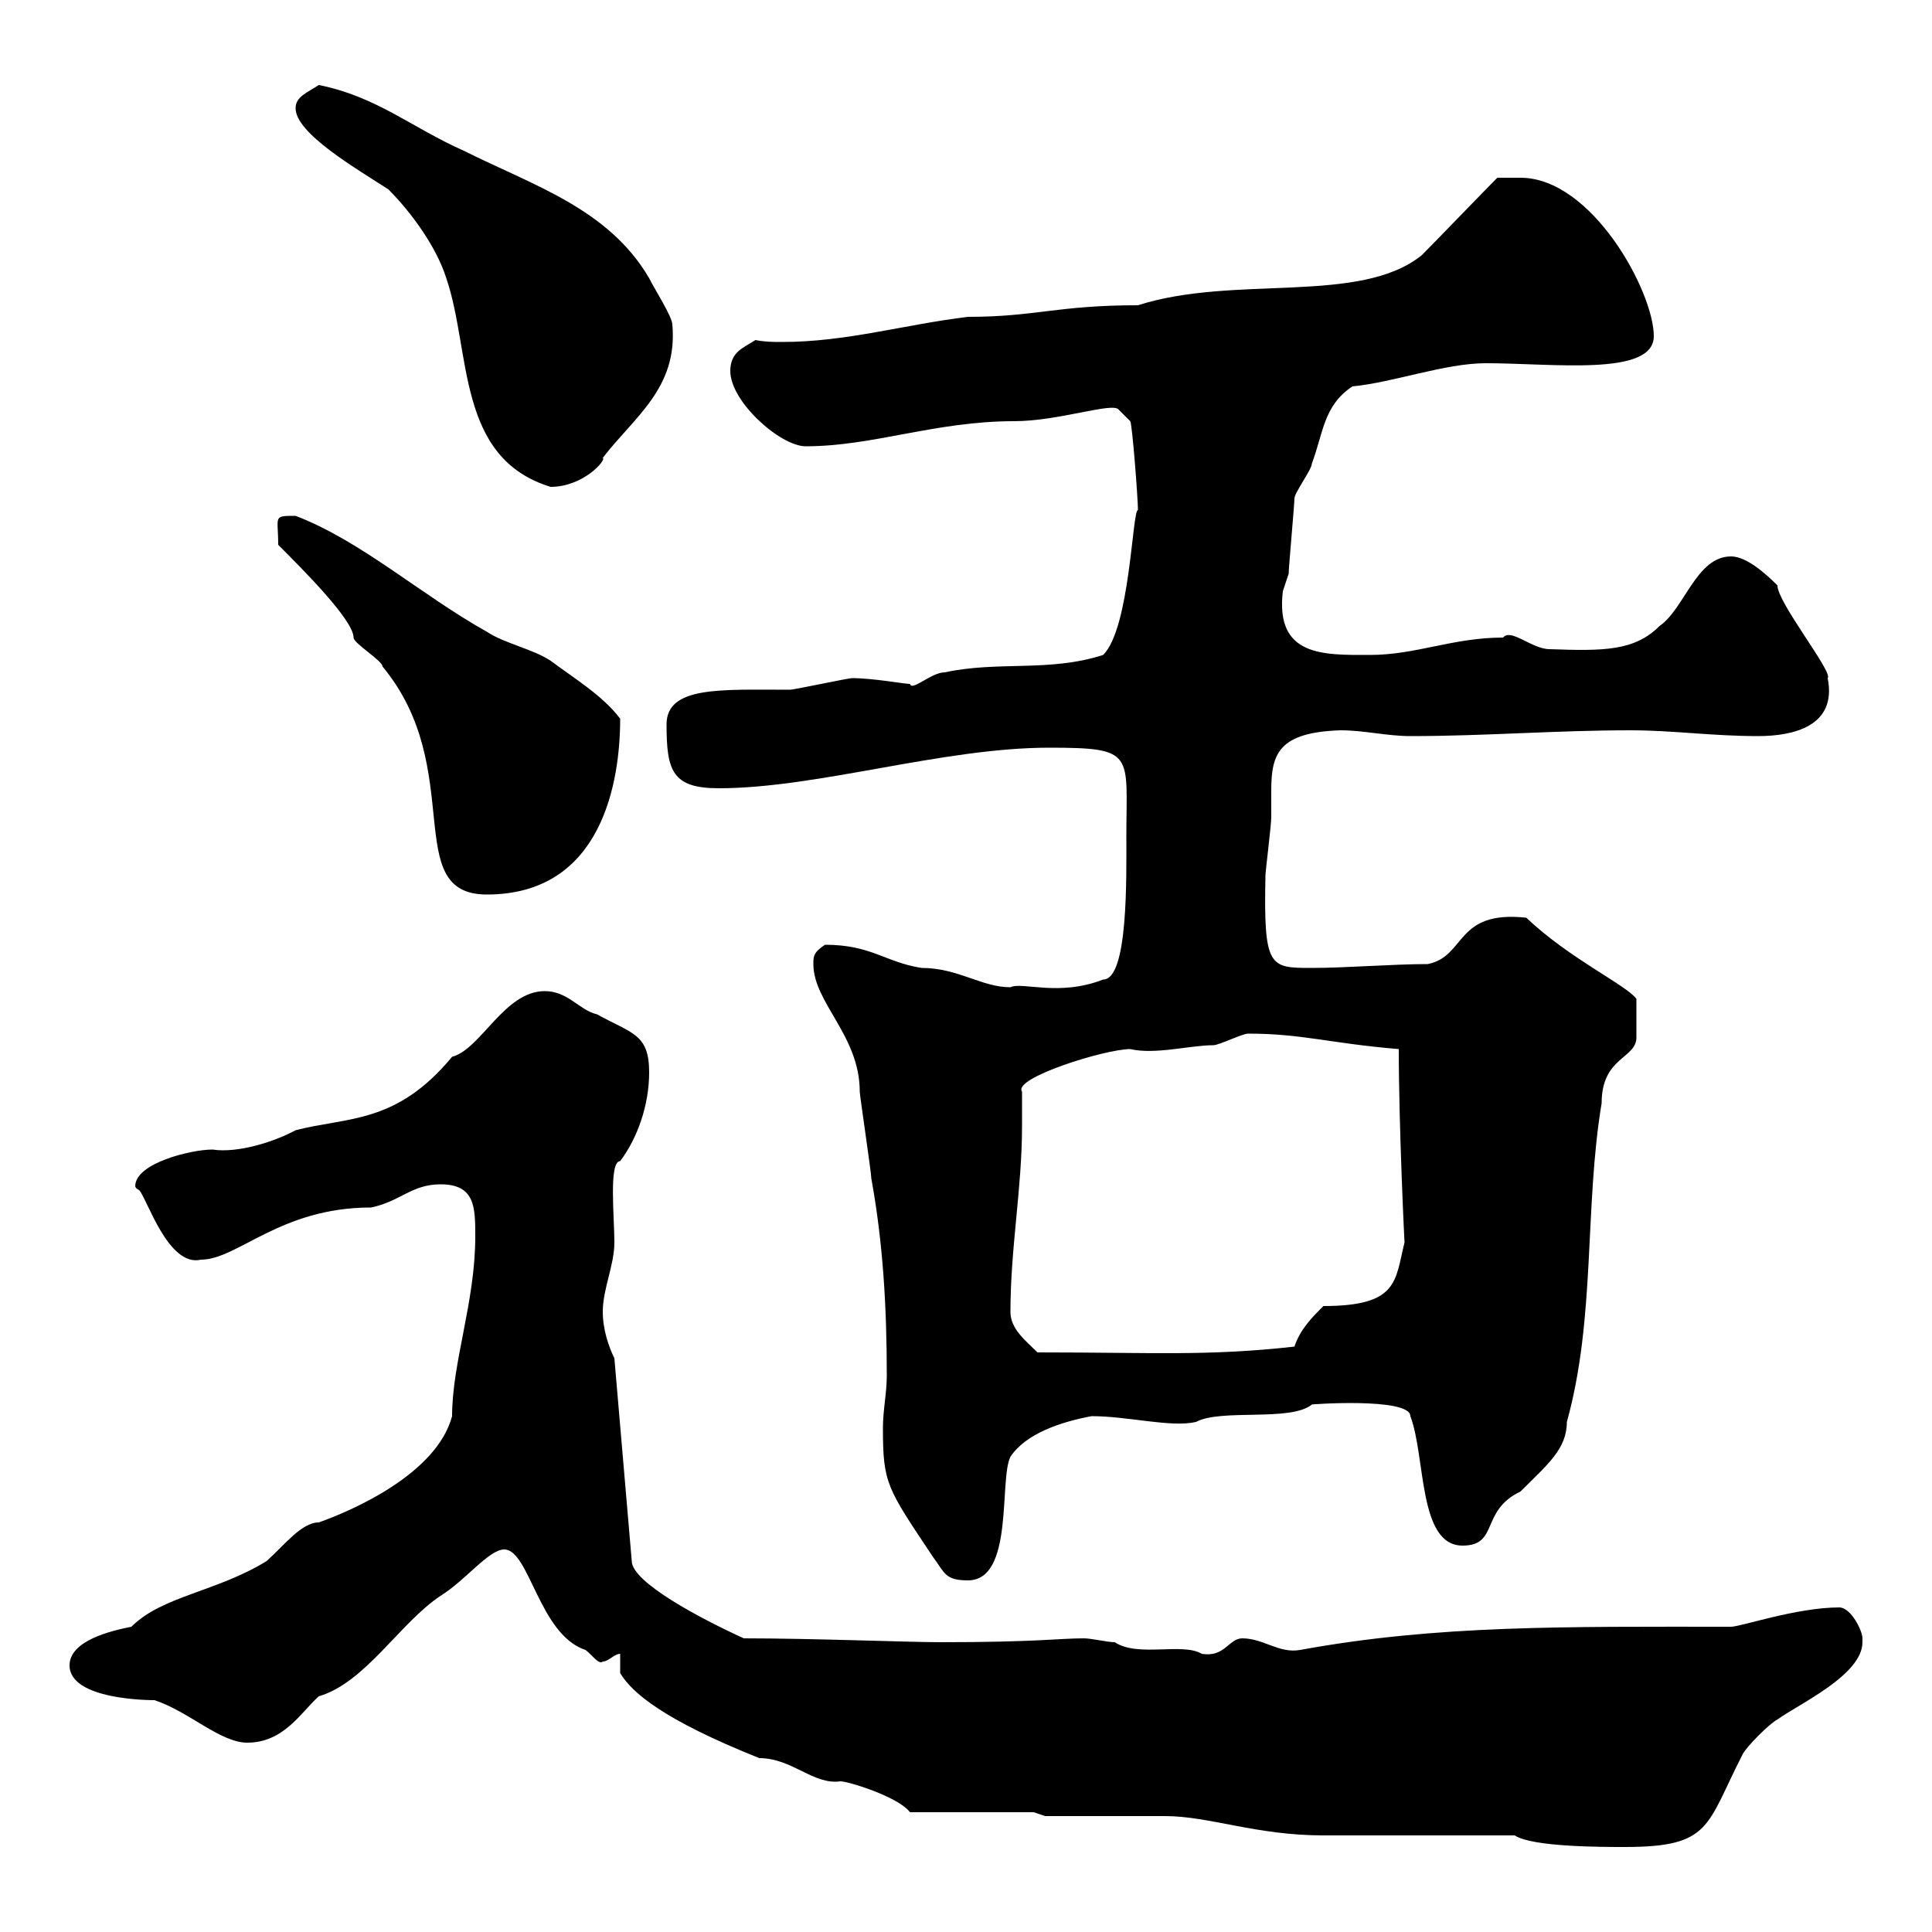 <svg xmlns="http://www.w3.org/2000/svg" xmlns:xlink="http://www.w3.org/1999/xlink" width="300" height="300"><path d="M235.20 285C237.90 286.80 248.70 286.80 252.30 286.80C265.80 286.80 264.90 283.50 270.60 272.40C271.20 271.20 274.80 267.60 276 267C279.30 264.60 289.20 260.10 289.20 255C289.20 254.70 289.20 254.70 289.20 254.40C289.20 253.20 287.40 249.60 285.60 249.60C279 249.60 270.30 252.60 268.80 252.60C243 252.60 223.20 252.30 201.90 256.20C198.60 256.80 196.20 254.40 192.90 254.40C190.80 254.40 190.20 257.40 186.60 256.80C183.60 255 176.70 257.40 173.10 255C171.90 255 169.50 254.40 168.30 254.40C164.40 254.40 161.10 255 146.10 255C141 255 126.30 254.40 115.50 254.40C108.90 251.40 98.10 245.70 98.10 242.40L95.40 210.90C94.50 209.10 93.60 206.40 93.60 203.70C93.60 200.10 95.40 196.50 95.40 192.90C95.40 189 94.50 180.30 96.30 180.30C99 176.70 100.80 171.60 100.80 166.50C100.80 160.50 98.10 160.50 92.70 157.50C90 156.90 88.20 153.90 84.60 153.90C78.30 153.90 74.70 162.90 70.20 164.10C61.50 174.60 54 173.40 45.90 175.50C42.60 177.30 36.90 179.10 33 178.50C29.70 178.50 21 180.60 21 184.20C21 184.20 21 184.50 21.60 184.80C22.80 186 26.10 196.80 31.20 195.60C36.90 195.60 43.50 187.50 57.60 187.50C62.10 186.60 63.90 183.90 68.40 183.90C73.80 183.90 73.80 187.50 73.80 192C73.80 202.20 70.20 211.50 70.20 219.90C67.80 228.90 54.60 234.60 49.50 236.40C46.80 236.40 44.10 240 41.40 242.40C33.60 247.20 25.20 247.80 20.40 252.60C17.40 253.20 10.80 254.70 10.80 258.60C10.80 264 23.40 264 24 264C29.40 265.80 34.20 270.60 38.40 270.60C44.10 270.60 46.80 265.80 49.50 263.40C56.70 261.30 62.10 252 68.40 247.80C72.30 245.40 75.90 240.60 78.30 240.60C82.20 240.60 83.70 253.80 90.90 256.20C91.80 256.80 93 258.60 93.60 258C94.50 258 95.40 256.80 96.30 256.80L96.30 259.80C98.10 262.80 102.90 267 117.90 273C123 273 126.30 277.20 130.50 276.60C131.70 276.60 139.50 279 141.30 281.40L160.50 281.40L162.30 282C164.70 282 178.50 282 180.90 282C187.80 282 195 285 205.50 285C210 285 230.70 285 235.20 285ZM137.10 221.70C137.10 230.40 137.70 231 144.90 241.80C146.70 244.20 146.70 245.40 150.30 245.40C157.50 245.40 155.10 229.80 156.90 226.20C159.30 222.60 164.70 220.80 169.50 219.90C175.20 219.90 181.80 221.70 185.70 220.80C189.60 218.70 200.40 220.80 203.70 218.10C202.80 218.10 219 216.90 219 219.90C221.40 226.20 220.20 240 227.10 240C232.80 240 229.80 234.60 236.10 231.60C240.30 227.40 243.30 225 243.30 220.80C247.80 204.60 246 187.50 248.70 171.30C248.70 164.10 254.10 164.40 254.10 161.10C254.10 160.20 254.10 159 254.10 155.10C252.60 153 243.60 148.80 237 142.50C225.90 141.30 227.70 148.50 221.70 149.70C216.30 149.70 209.10 150.30 203.70 150.30C197.10 150.30 196.20 150.30 196.50 135.90C196.50 135.30 197.40 128.10 197.40 126.90C197.40 126 197.40 124.50 197.40 122.70C197.40 117 198.60 113.70 208.20 113.40C211.80 113.40 215.40 114.30 219 114.30C230.70 114.30 241.50 113.40 253.20 113.40C259.80 113.40 265.80 114.30 273 114.30C278.40 114.30 285.30 112.80 283.80 105.30C284.70 104.40 276 93.60 276 90.90C274.20 89.10 271.20 86.40 268.80 86.40C263.40 86.40 261.60 94.50 257.70 97.20C253.80 101.10 249 101.10 240.60 100.80C237.90 100.80 234.60 97.50 233.40 99C225.60 99 219.90 101.70 212.70 101.70C205.50 101.70 198 102 199.20 91.80C199.20 91.80 200.10 89.10 200.10 89.10C200.10 88.20 201 78.30 201 77.40C201 76.50 203.70 72.90 203.70 72C205.50 67.20 205.50 63 210 60C216.30 59.40 224.40 56.40 230.70 56.40C241.20 56.40 256.80 58.50 256.80 52.20C256.80 45.30 247.20 27.60 236.10 27.60C235.20 27.60 233.40 27.60 232.50 27.60C230.70 29.40 222.60 37.80 220.80 39.60C211.20 47.40 191.70 42.60 176.70 47.40C164.10 47.40 160.80 49.20 150.30 49.20C140.40 50.40 131.40 53.10 121.50 53.10C120 53.10 118.80 53.10 117.30 52.80C115.50 54 113.40 54.60 113.40 57.60C113.40 62.40 121.20 69.30 125.10 69.30C135.60 69.30 145.20 65.40 157.50 65.40C164.40 65.40 172.80 62.40 173.70 63.60L175.50 65.40C175.80 65.70 176.70 77.40 176.70 79.20C175.80 79.20 175.50 97.50 171.30 101.70C162.90 104.40 155.10 102.60 146.70 104.40C144.60 104.40 141.60 107.40 141.30 106.20C140.40 106.20 135.60 105.30 132.30 105.30C131.70 105.30 123.30 107.10 122.70 107.10C111.90 107.10 103.50 106.50 103.50 112.50C103.50 119.70 104.40 122.40 111.60 122.40C126.90 122.40 146.40 116.10 162.90 116.10C176.40 116.10 174.90 117 174.90 129.90C174.90 136.20 175.20 152.10 171.30 152.10C164.40 154.80 158.70 152.40 156.90 153.30C152.40 153.30 148.80 150.30 143.10 150.30C137.40 149.40 135.30 146.70 128.10 146.70C126.30 147.90 126.30 148.50 126.30 149.70C126.30 155.70 133.50 160.80 133.50 169.50C133.50 170.10 135.30 182.10 135.30 183C137.10 192.90 137.70 202.80 137.70 213.60C137.70 216.30 137.10 219 137.10 221.70ZM156.90 203.70C156.90 193.80 158.70 184.50 158.70 174.90C158.70 173.10 158.70 171.30 158.70 169.50C157.20 167.40 171.60 162.90 175.50 162.90C179.40 163.80 184.80 162.30 188.40 162.30C189.30 162.30 192.90 160.50 193.80 160.50C202.20 160.50 206.40 162 217.20 162.90C217.20 174.90 218.10 193.50 218.10 192.90C216.60 198.90 217.20 202.80 205.50 202.80C203.70 204.60 201.90 206.40 201 209.10C187.50 210.60 179.40 210 161.10 210C159.30 208.20 156.90 206.40 156.90 203.70ZM43.20 84.60C47.10 88.50 54.90 96.30 54.90 99C54.90 99.90 59.40 102.60 59.40 103.50C72.60 119.40 62.10 138.90 75.60 138.90C93.60 138.90 96.30 121.20 96.30 111.60C93.60 108 89.10 105.30 85.50 102.60C82.80 100.80 78.30 99.90 75.60 98.10C65.40 92.40 56.10 84 45.90 80.10C42.30 80.10 43.20 80.10 43.20 84.60ZM45.90 16.80C45.90 20.70 55.20 26.10 60.30 29.40C63.90 33 67.80 38.40 69.30 43.20C73.20 54.60 70.80 71.10 85.50 75.60C90.60 75.60 94.20 71.40 93.60 71.10C98.40 64.80 105.30 60.30 104.40 50.40C104.40 49.20 101.70 45 100.80 43.20C94.50 32.40 82.80 28.80 72 23.40C63.90 19.80 58.50 15 49.50 13.20C47.70 14.40 45.90 15 45.90 16.80Z"/></svg>
